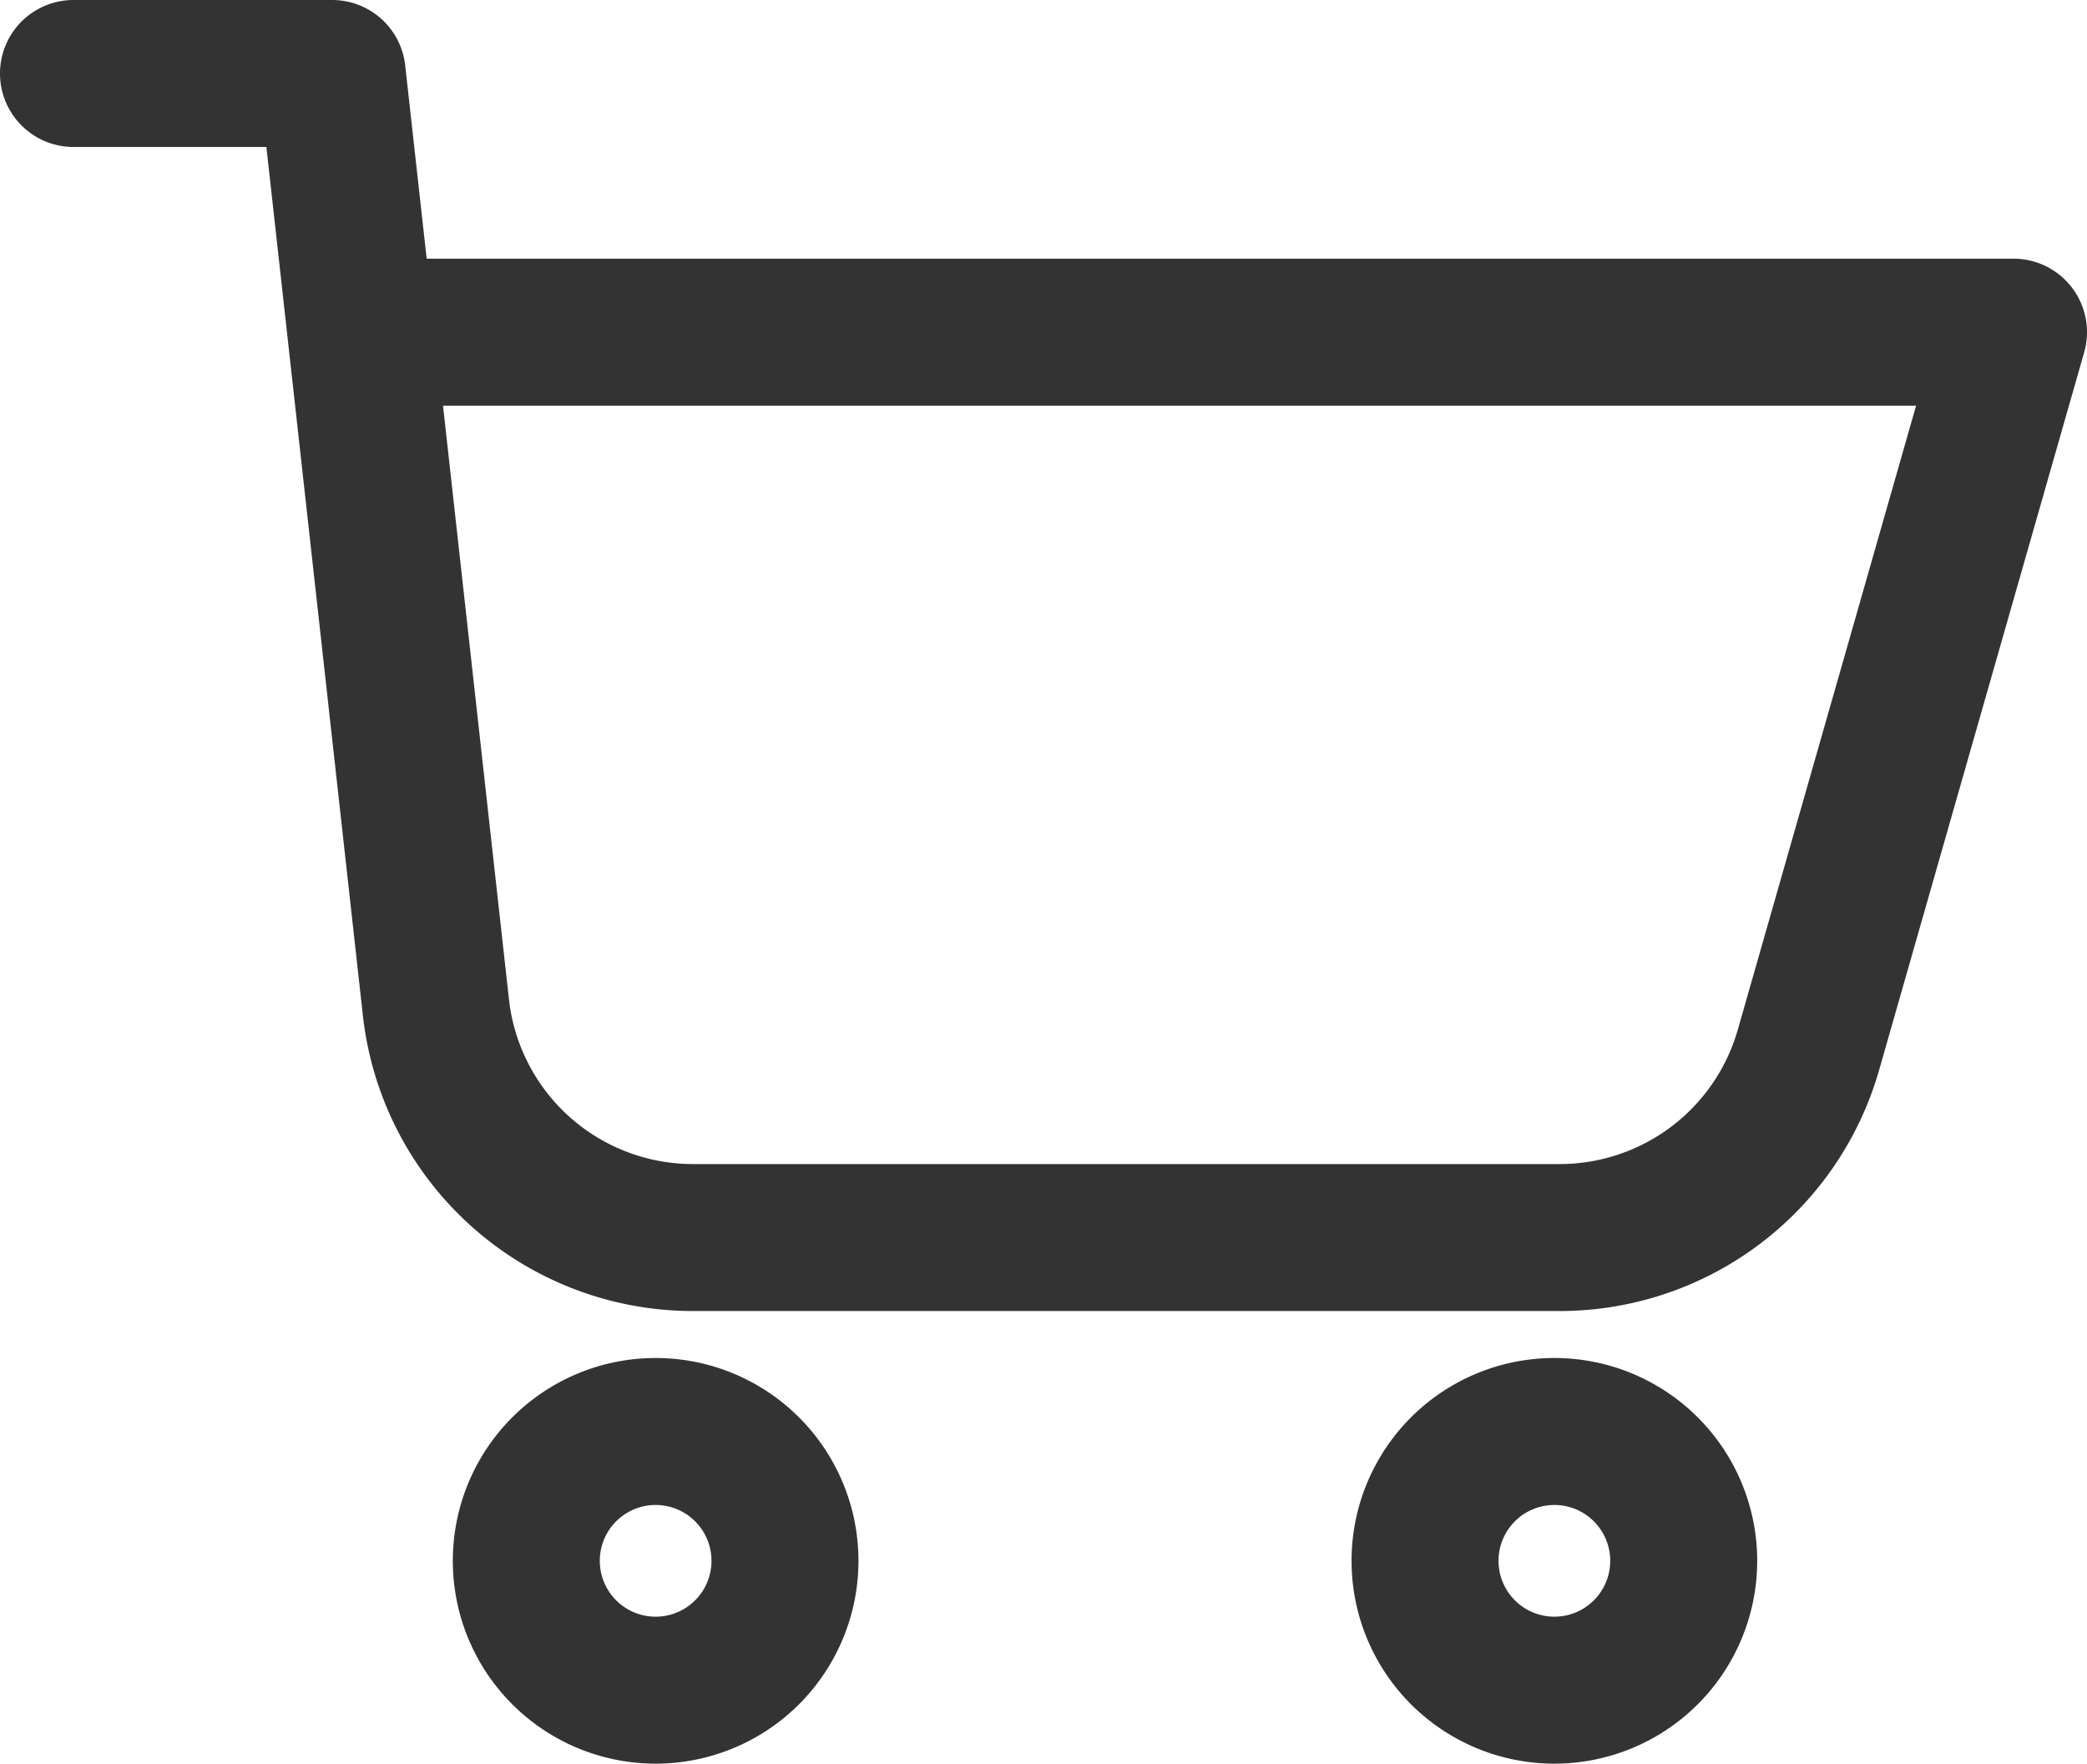 <svg xmlns="http://www.w3.org/2000/svg" width="28.4" height="24" viewBox="0 0 28.4 24">
  <g id="グループ_3" data-name="グループ 3" transform="translate(14479.048 12651.048)">
    <path id="パス_3" data-name="パス 3" d="M5.352,4.472h22L24.561,14.24a3.521,3.521,0,0,1-3.385,2.552H9.384a3.52,3.52,0,0,1-3.5-3.132L4.472.952H.952" transform="translate(-14479 -12651)" fill="none" stroke="#333" stroke-linecap="round" stroke-linejoin="round" stroke-width="2"/>
    <path id="パス_4" data-name="パス 4" d="M9.379,20.952a1.76,1.76,0,1,1-1.76,1.76,1.76,1.76,0,0,1,1.76-1.76" transform="translate(-14479.505 -12652.521)" fill="none" stroke="#333" stroke-linecap="round" stroke-width="2" fill-rule="evenodd"/>
    <path id="パス_5" data-name="パス 5" d="M24.617,20.952a1.76,1.76,0,1,1-1.76,1.76,1.76,1.76,0,0,1,1.76-1.76" transform="translate(-14482.513 -12652.521)" fill="none" stroke="#333" stroke-linecap="round" stroke-width="2" fill-rule="evenodd"/>
  </g>
</svg>
